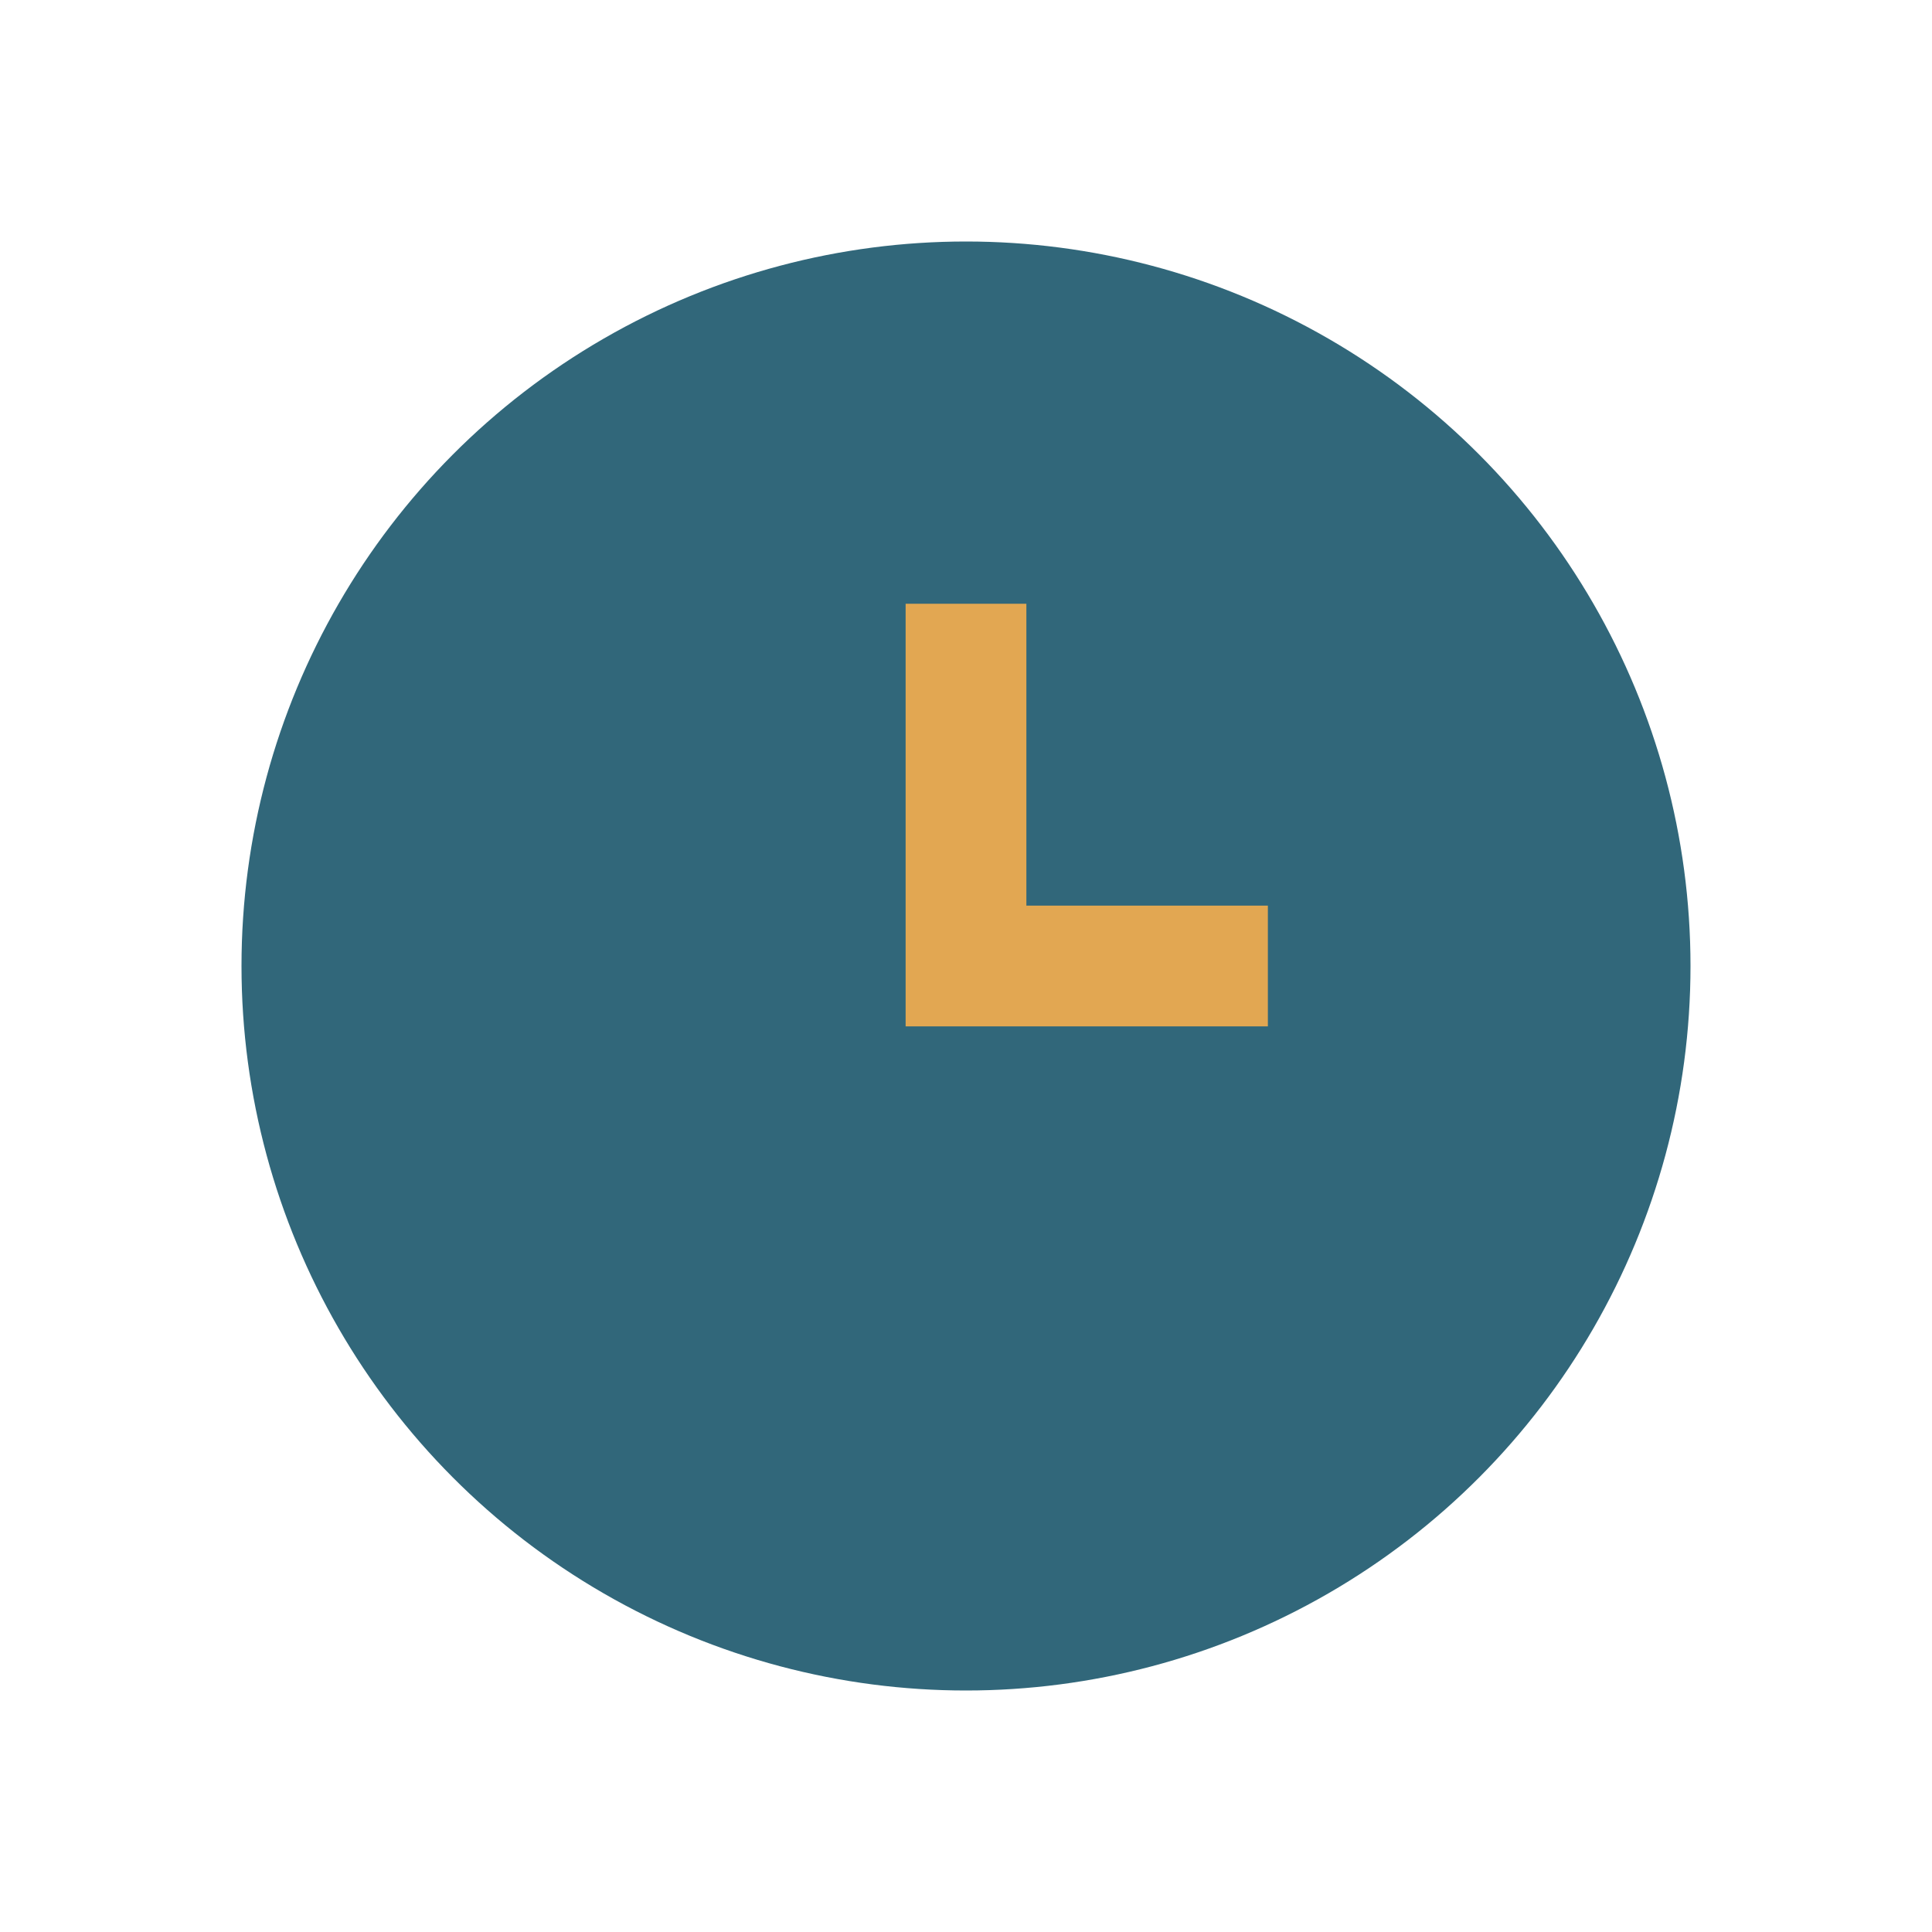 <?xml version="1.0" encoding="UTF-8"?>
<svg xmlns="http://www.w3.org/2000/svg" width="32" height="32" viewBox="0 0 32 32"><circle cx="16" cy="16" r="12" fill="#31677A"/><path d="M16 10v6h5" stroke="#E2A752" stroke-width="2" fill="none"/></svg>